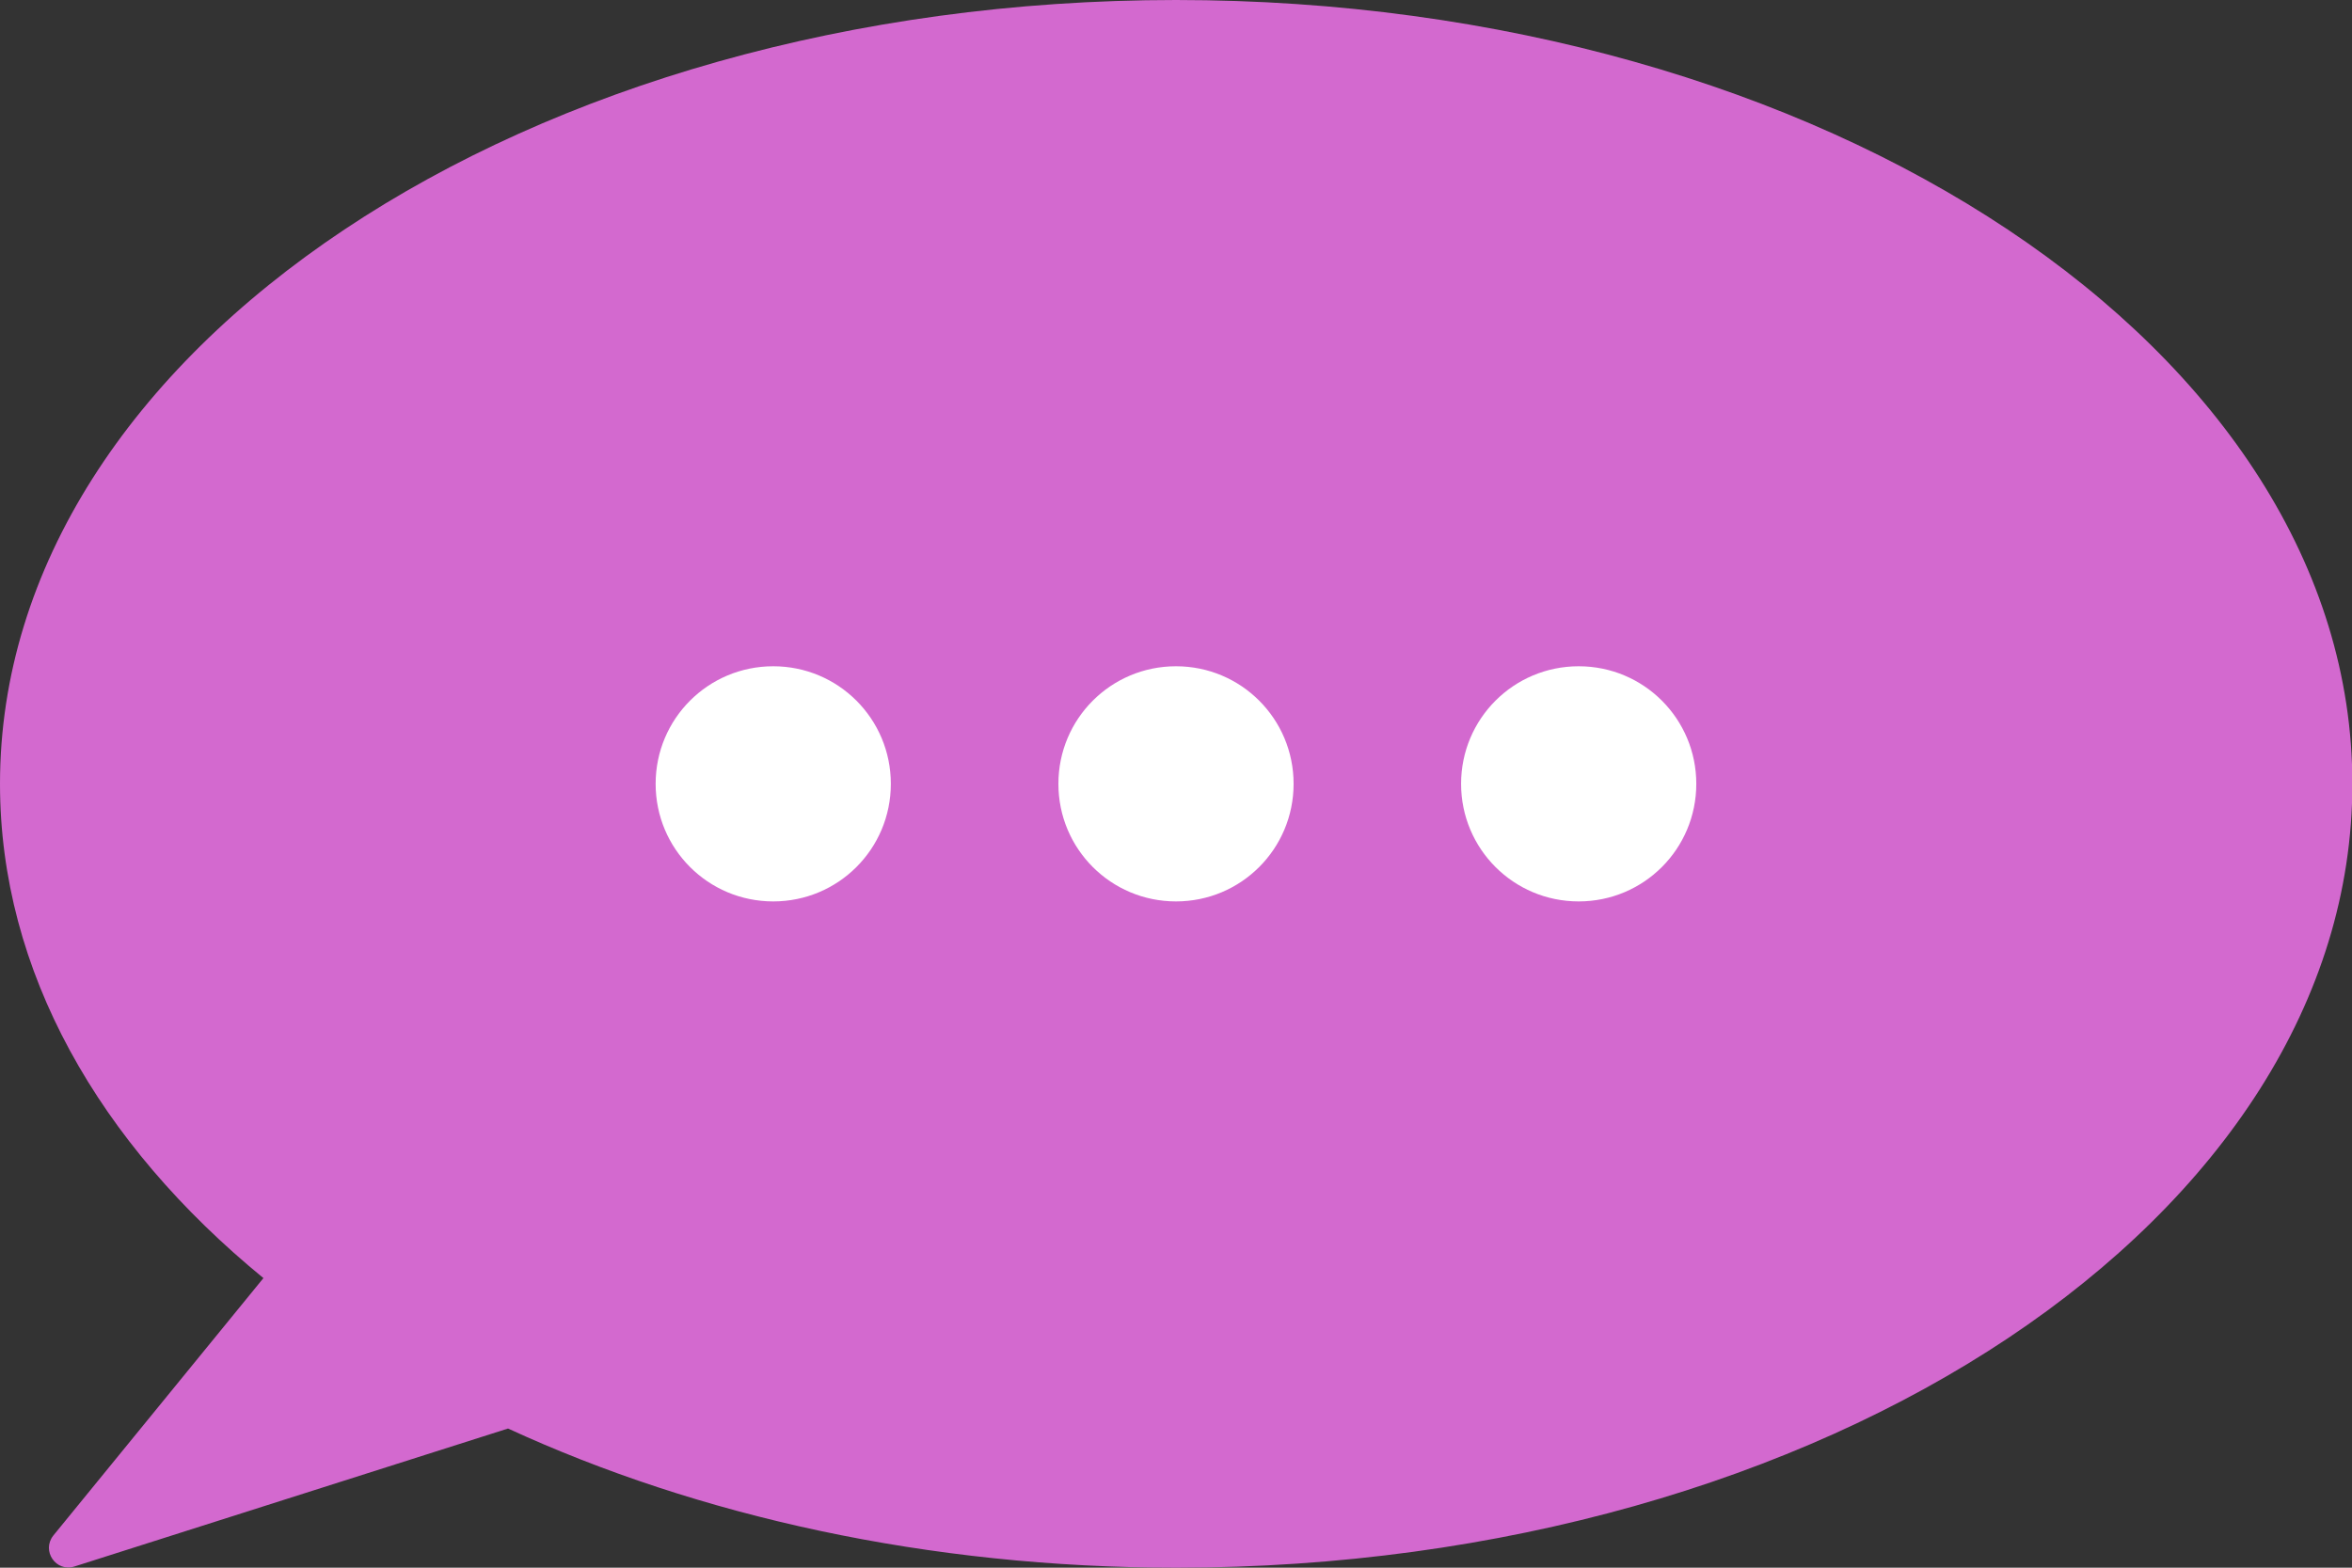 <svg width="33" height="22" viewBox="0 0 33 22" fill="none" xmlns="http://www.w3.org/2000/svg">
<rect x="0" y="0" width="33" height="22" fill="#333333" stroke="none"/>
<g clip-path="url(#clip0_2025_2578)">
<path d="M16.5 0C7.386 0 0 4.923 0 11C0 13.629 1.386 16.044 3.696 17.936L0.748 21.549C0.578 21.764 0.786 22.066 1.045 21.983L7.128 20.047C9.79 21.274 13.018 22 16.506 22C25.619 22 33.005 17.078 33.005 11C33.005 4.923 25.613 0 16.5 0Z" fill="#D369CF"/>
<path d="M18.15 11C18.15 11.913 17.413 12.65 16.5 12.65C15.587 12.65 14.85 11.913 14.85 11C14.85 10.087 15.587 9.35 16.5 9.35C17.413 9.35 18.15 10.087 18.15 11ZM22.15 9.35C21.237 9.35 20.5 10.087 20.5 11C20.5 11.913 21.237 12.65 22.15 12.65C23.063 12.65 23.8 11.913 23.8 11C23.8 10.087 23.063 9.35 22.15 9.35ZM10.849 9.35C9.936 9.35 9.199 10.087 9.199 11C9.199 11.913 9.936 12.65 10.849 12.65C11.762 12.65 12.499 11.913 12.499 11C12.499 10.087 11.762 9.35 10.849 9.35Z" fill="white"/>
</g>
<defs>
<clipPath id="clip0_2025_2578">
<rect width="33" height="22" fill="white"/>
</clipPath>
</defs>
</svg>
